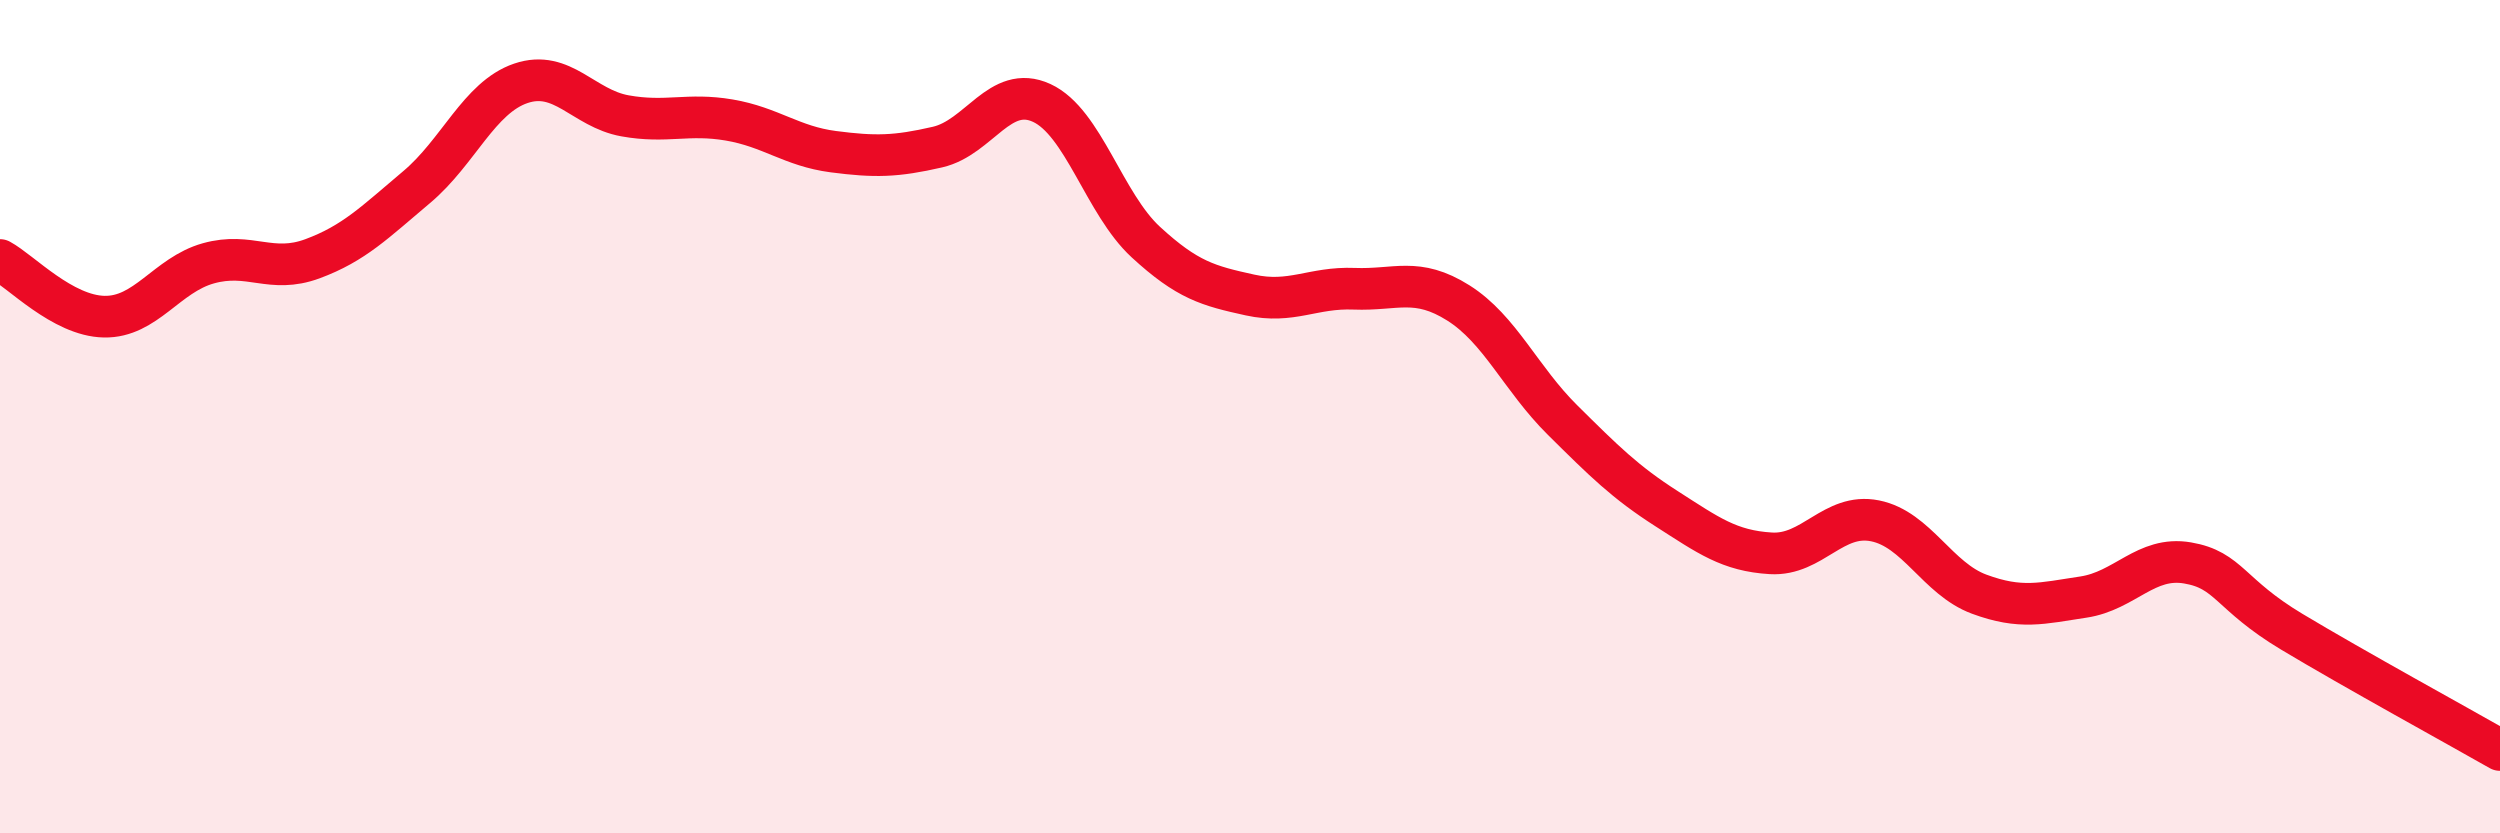 
    <svg width="60" height="20" viewBox="0 0 60 20" xmlns="http://www.w3.org/2000/svg">
      <path
        d="M 0,6.24 C 0.5,6.51 1.5,7.58 2.5,7.6 C 3.5,7.62 4,6.6 5,6.32 C 6,6.04 6.5,6.58 7.5,6.21 C 8.5,5.84 9,5.33 10,4.49 C 11,3.65 11.5,2.34 12.5,2 C 13.5,1.66 14,2.6 15,2.78 C 16,2.96 16.5,2.71 17.5,2.88 C 18.5,3.05 19,3.51 20,3.64 C 21,3.77 21.5,3.76 22.5,3.53 C 23.5,3.3 24,2.01 25,2.47 C 26,2.93 26.5,4.89 27.5,5.81 C 28.5,6.73 29,6.86 30,7.08 C 31,7.3 31.5,6.89 32.5,6.93 C 33.5,6.97 34,6.64 35,7.27 C 36,7.9 36.5,9.09 37.5,10.08 C 38.5,11.07 39,11.57 40,12.21 C 41,12.85 41.5,13.22 42.5,13.28 C 43.5,13.34 44,12.3 45,12.5 C 46,12.7 46.5,13.89 47.5,14.26 C 48.5,14.63 49,14.48 50,14.33 C 51,14.18 51.5,13.34 52.5,13.51 C 53.5,13.68 53.5,14.26 55,15.16 C 56.5,16.06 59,17.43 60,18L60 20L0 20Z"
        fill="#EB0A25"
        opacity="0.1"
        stroke-linecap="round"
        stroke-linejoin="round"
      />
      <path
        d="M 0,6.24 C 0.5,6.51 1.5,7.58 2.5,7.6 C 3.5,7.62 4,6.6 5,6.32 C 6,6.04 6.5,6.58 7.5,6.21 C 8.5,5.84 9,5.33 10,4.49 C 11,3.65 11.5,2.34 12.5,2 C 13.5,1.66 14,2.6 15,2.78 C 16,2.96 16.5,2.71 17.5,2.88 C 18.5,3.05 19,3.51 20,3.64 C 21,3.77 21.5,3.76 22.5,3.53 C 23.5,3.3 24,2.01 25,2.47 C 26,2.93 26.5,4.89 27.5,5.81 C 28.5,6.73 29,6.86 30,7.08 C 31,7.3 31.5,6.89 32.5,6.93 C 33.5,6.97 34,6.64 35,7.27 C 36,7.9 36.5,9.09 37.5,10.08 C 38.5,11.07 39,11.57 40,12.21 C 41,12.85 41.5,13.22 42.5,13.28 C 43.5,13.34 44,12.3 45,12.5 C 46,12.7 46.5,13.89 47.5,14.26 C 48.5,14.63 49,14.48 50,14.33 C 51,14.18 51.5,13.34 52.5,13.51 C 53.5,13.68 53.5,14.26 55,15.16 C 56.5,16.06 59,17.43 60,18"
        stroke="#EB0A25"
        stroke-width="1"
        fill="none"
        stroke-linecap="round"
        stroke-linejoin="round"
      />
    </svg>
  